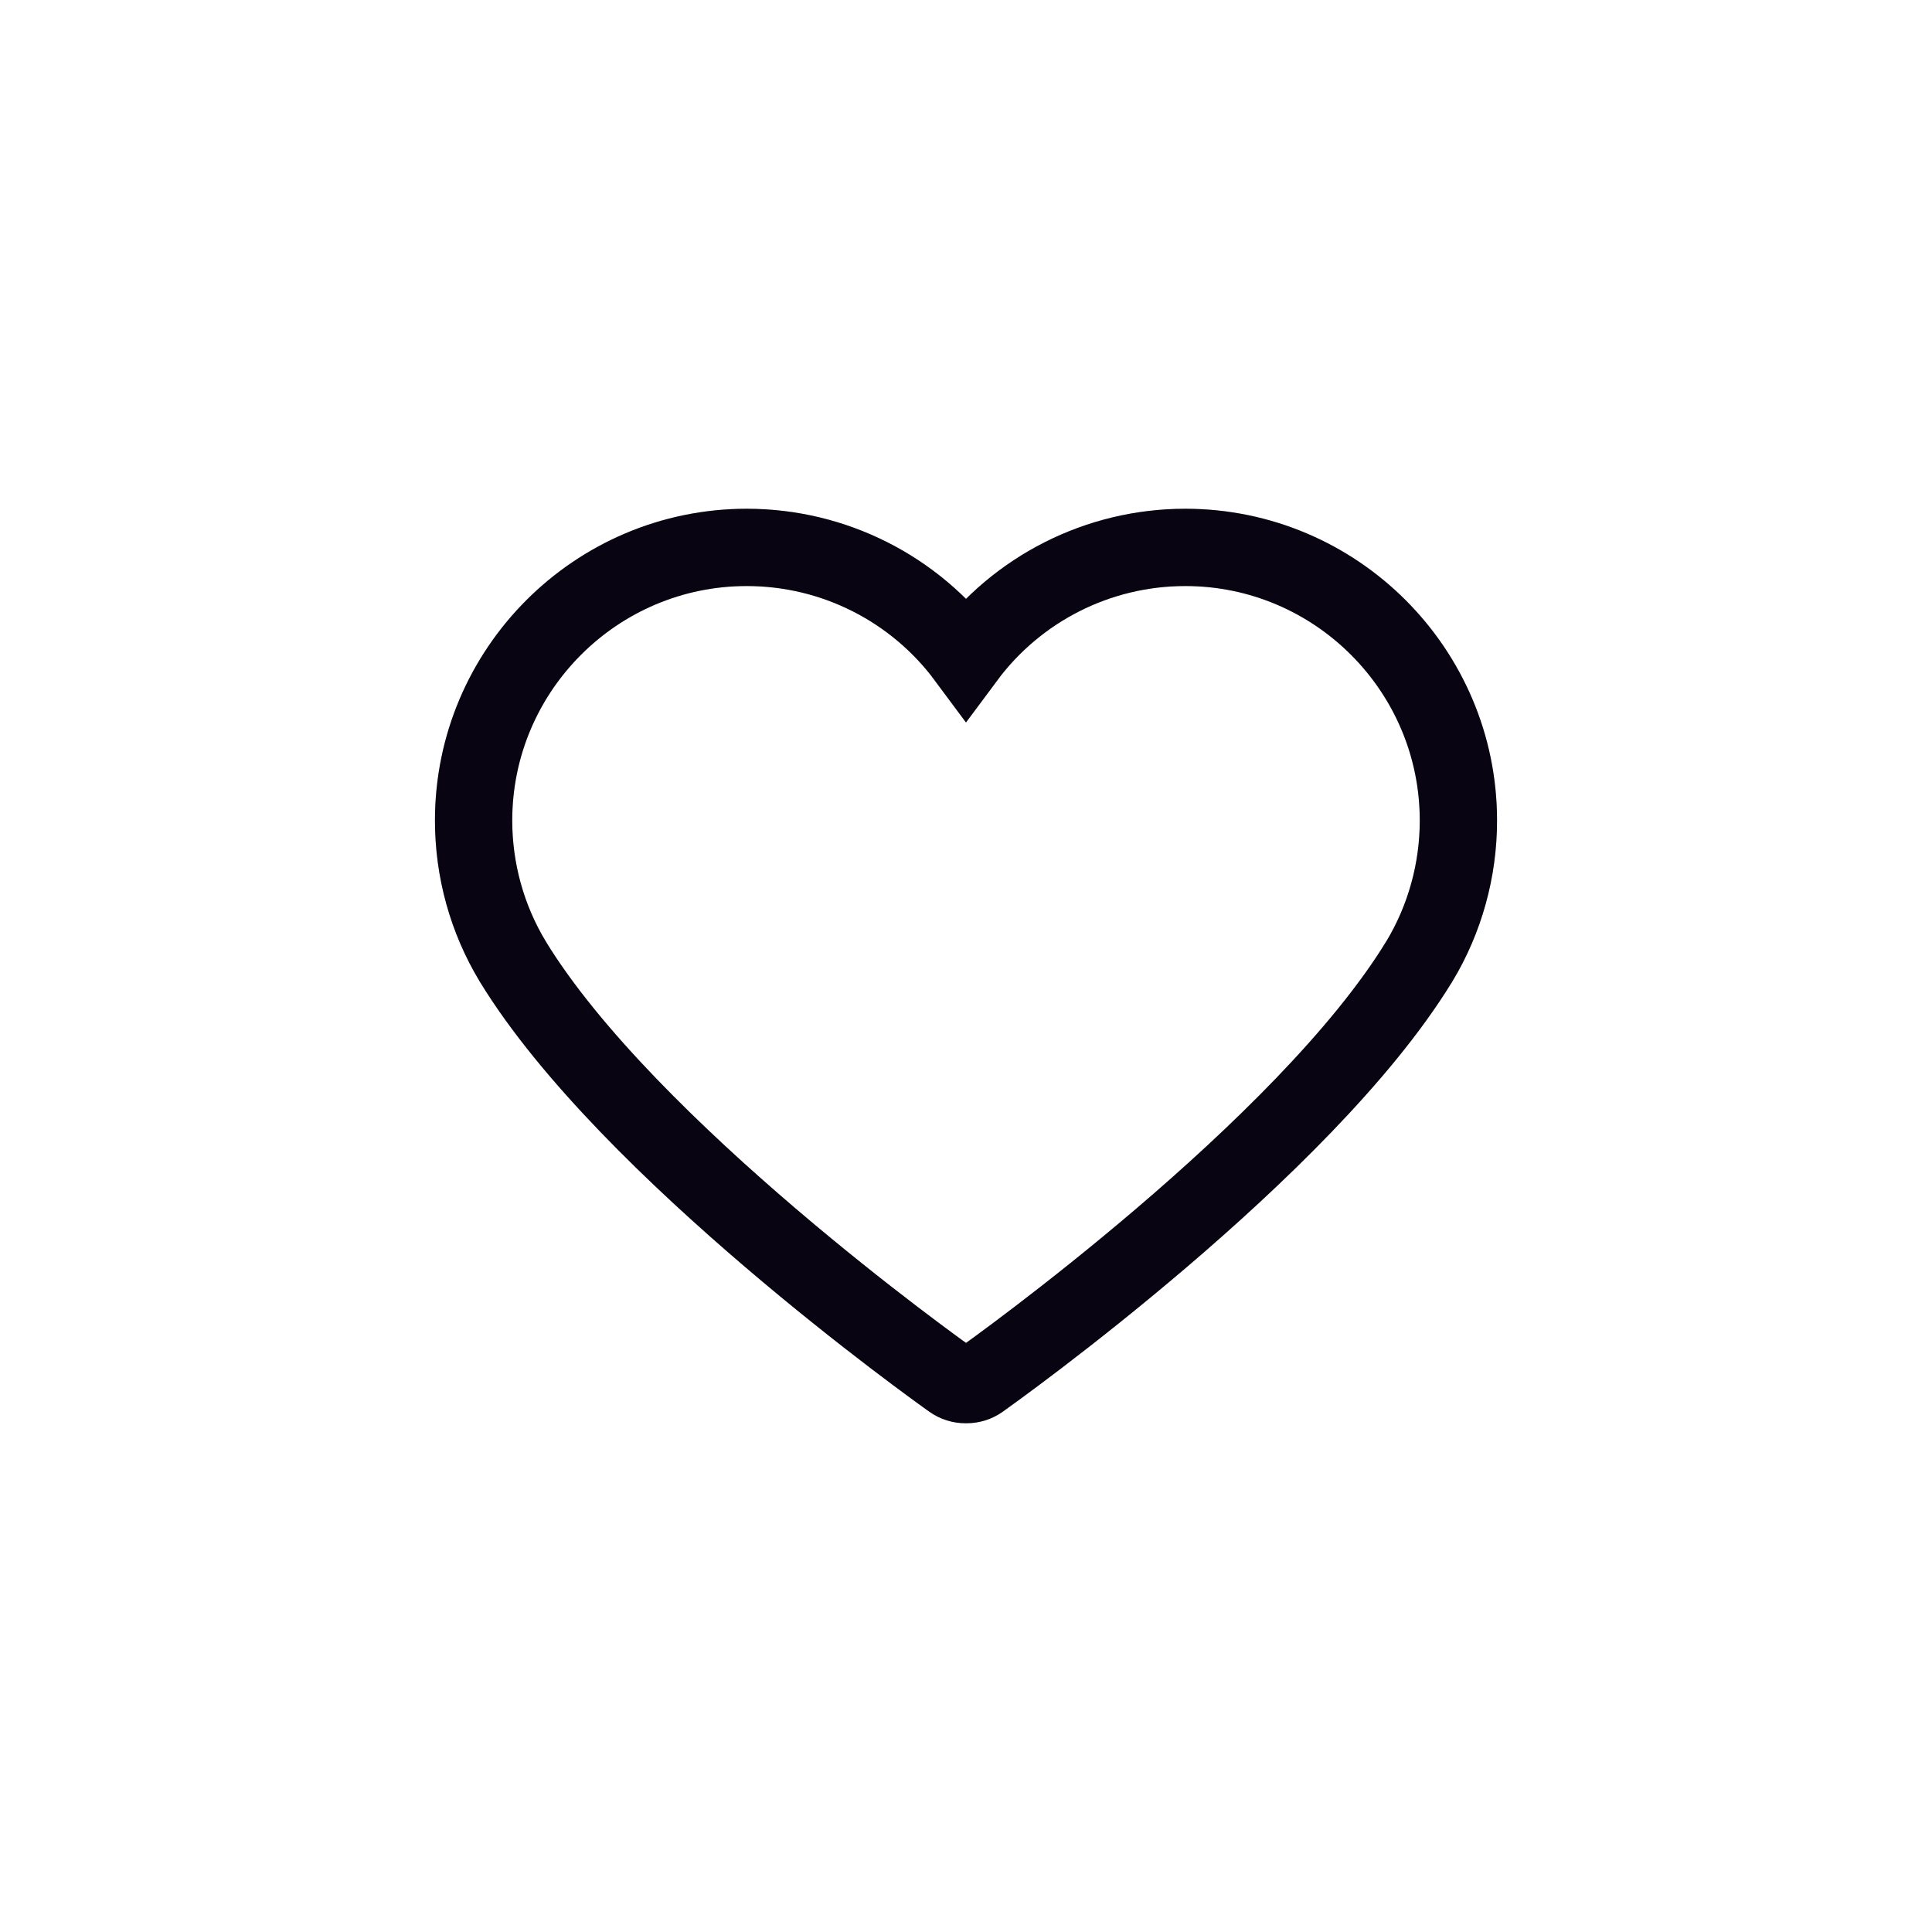 <?xml version="1.0" encoding="UTF-8"?> <svg xmlns="http://www.w3.org/2000/svg" width="30" height="30" viewBox="0 0 30 30" fill="none"> <path d="M15.01 21.5C15.004 21.5 14.997 21.5 14.991 21.5C14.917 21.5 14.843 21.478 14.778 21.432C14.573 21.287 9.747 17.844 7.968 14.94C7.966 14.936 7.963 14.932 7.961 14.928C7.564 14.27 7.354 13.514 7.354 12.741C7.354 10.402 9.257 8.5 11.595 8.5C12.949 8.5 14.207 9.143 15 10.212C15.794 9.143 17.051 8.5 18.405 8.5C20.744 8.5 22.646 10.403 22.646 12.741C22.646 13.514 22.436 14.27 22.04 14.928C22.037 14.932 22.035 14.936 22.032 14.94C20.254 17.844 15.427 21.287 15.223 21.432C15.158 21.478 15.084 21.5 15.01 21.5H15.01Z" stroke="#0A0517" stroke-width="1.2"></path> <path d="M15.01 21.5C15.004 21.5 14.997 21.5 14.991 21.5C14.917 21.5 14.843 21.478 14.778 21.432C14.573 21.287 9.747 17.844 7.968 14.94C7.966 14.936 7.963 14.932 7.961 14.928C7.564 14.27 7.354 13.514 7.354 12.741C7.354 10.402 9.257 8.5 11.595 8.5C12.949 8.5 14.207 9.143 15 10.212C15.794 9.143 17.051 8.5 18.405 8.5C20.744 8.5 22.646 10.403 22.646 12.741C22.646 13.514 22.436 14.27 22.04 14.928C22.037 14.932 22.035 14.936 22.032 14.94C20.254 17.844 15.427 21.287 15.223 21.432C15.158 21.478 15.084 21.5 15.01 21.5H15.01Z" stroke="black" stroke-opacity="0.2" stroke-width="1.2"></path> </svg> 